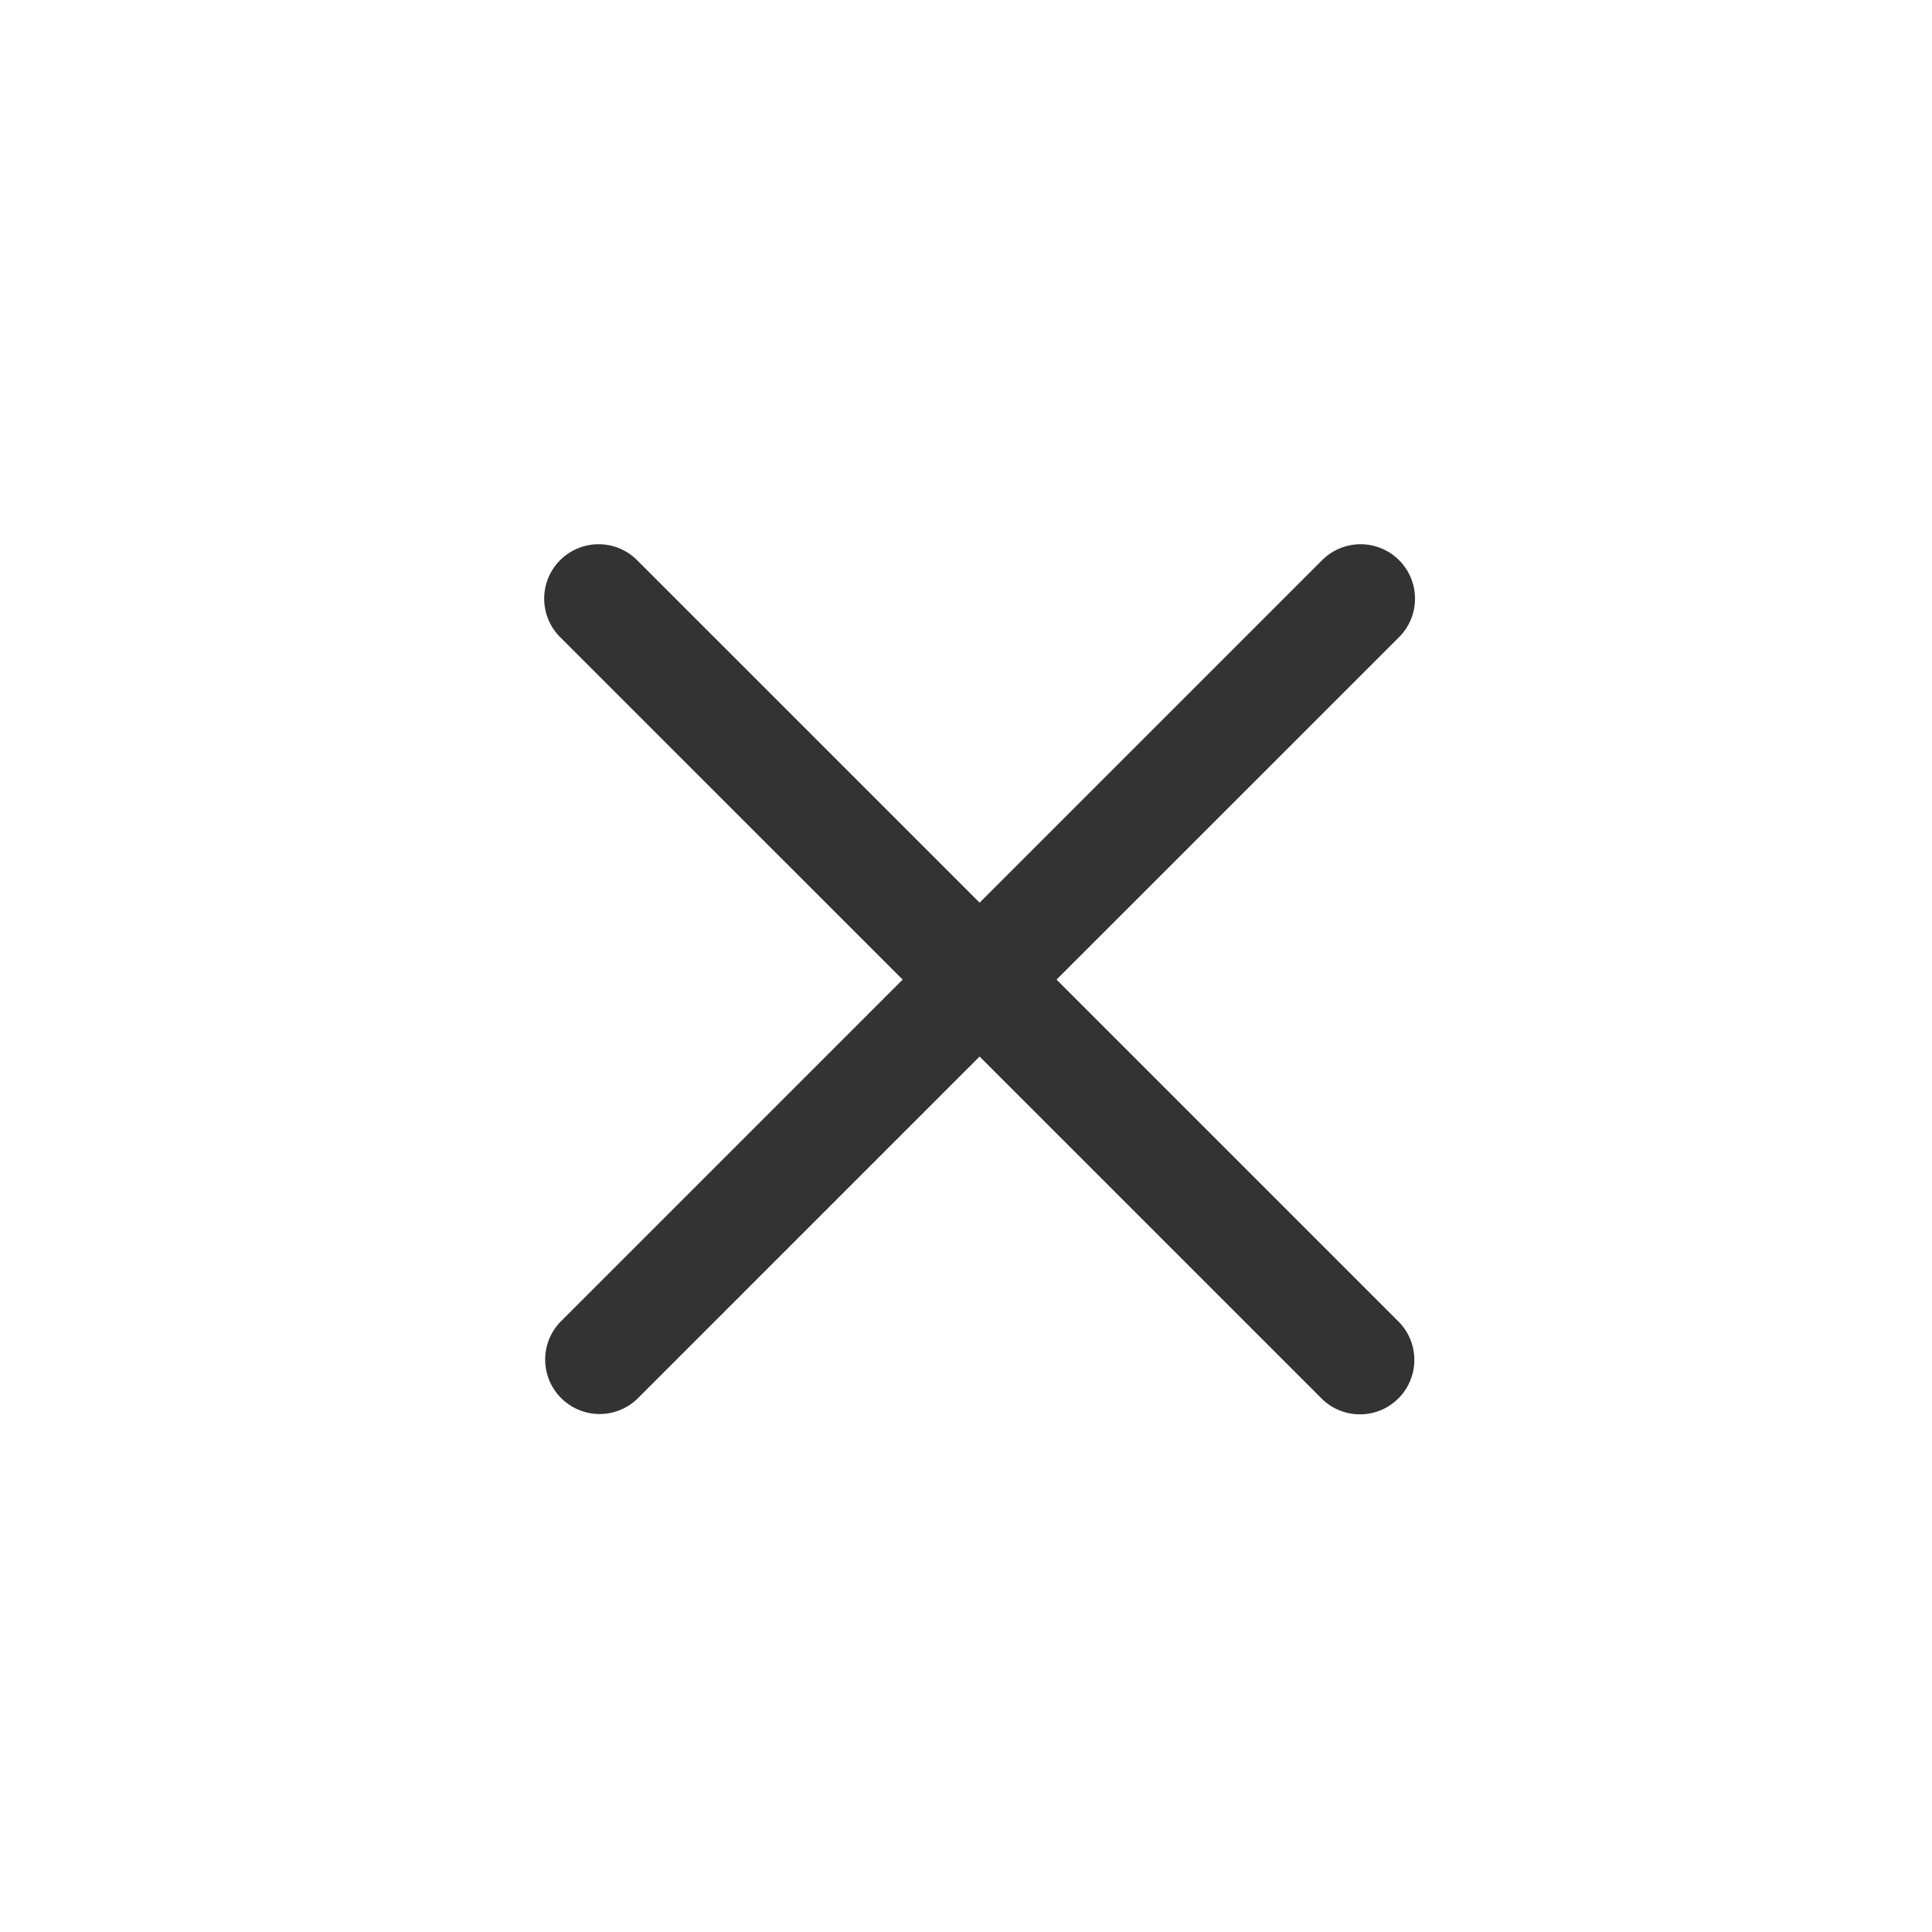 <svg xmlns="http://www.w3.org/2000/svg" width="71" height="71" viewBox="0 0 71 71">
    <path data-name="사각형 818" style="fill:transparent" d="M0 0h71v71H0z"/>
    <path data-name="합치기 3" d="M28.587 31.414 16 18.828 3.413 31.414a2 2 0 0 1-2.828-2.827L13.172 16 .585 3.415A2 2 0 0 1 3.413.586L16 13.173 28.587.586a2 2 0 0 1 2.828 2.829L18.828 16l12.587 12.587a2 2 0 0 1-2.828 2.828z" transform="translate(20 20)" style="fill:rgba(0,0,0,.8)"/>
</svg>

